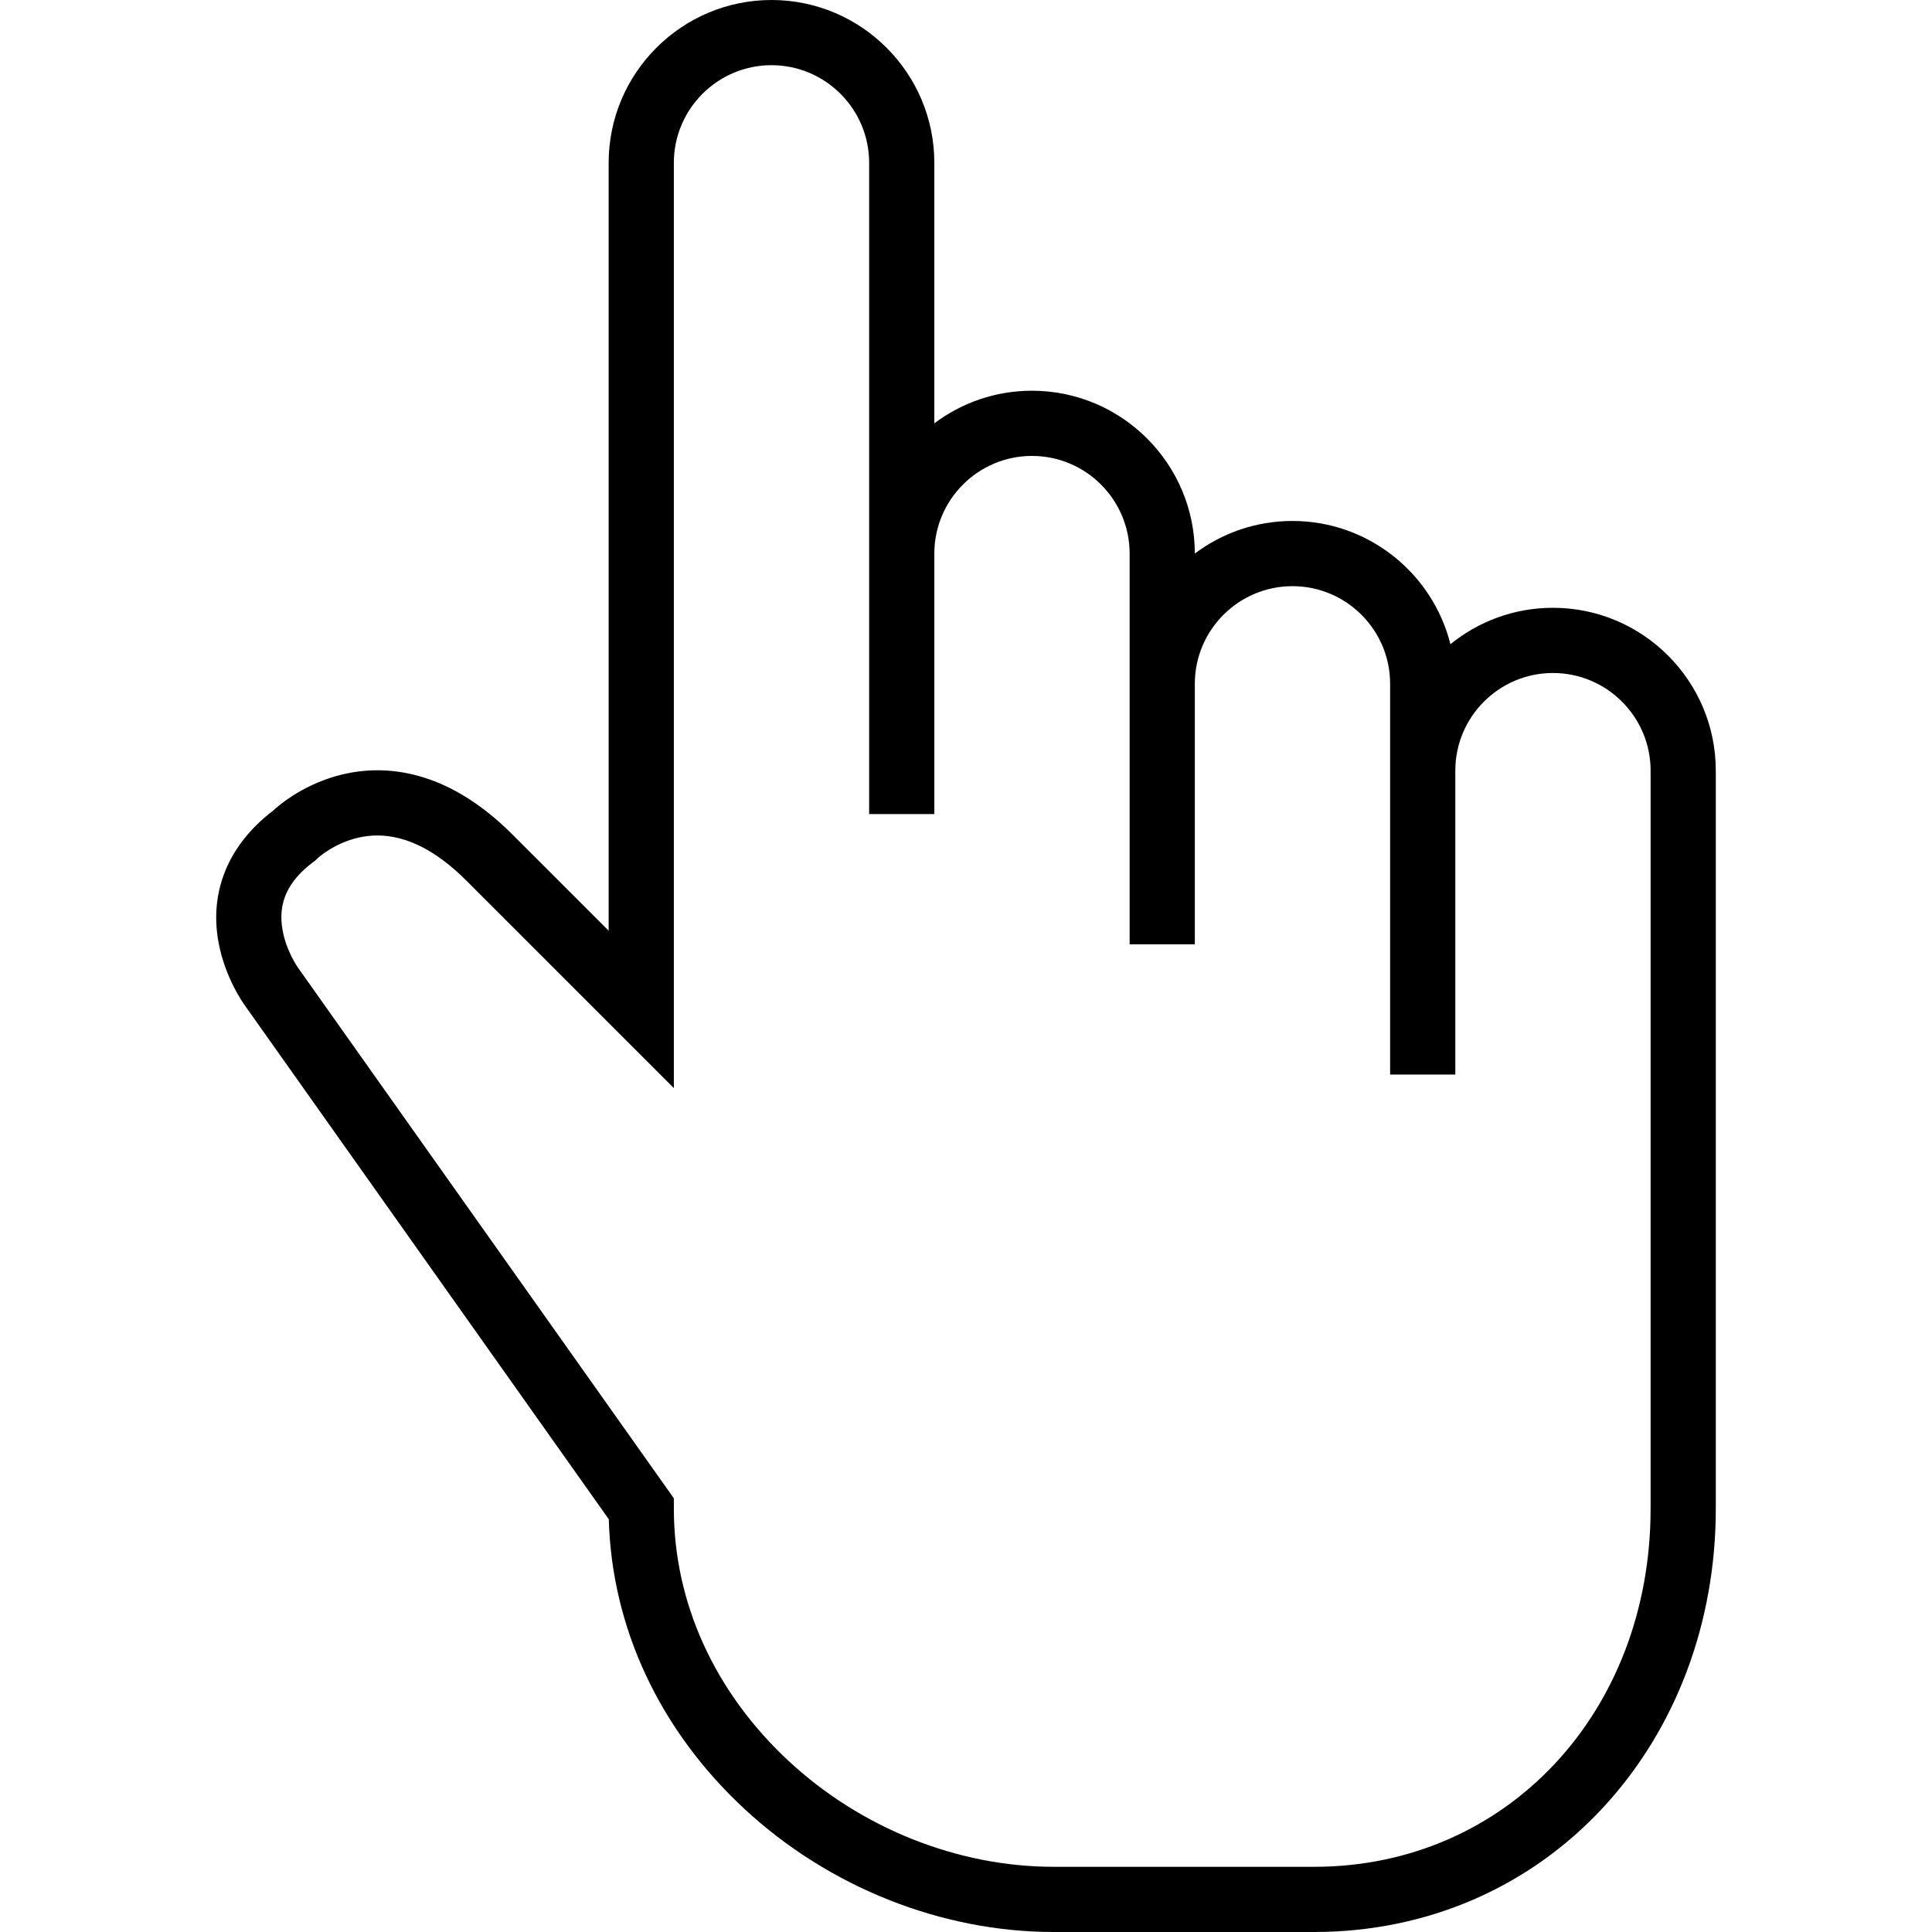 <?xml version="1.0" encoding="iso-8859-1"?>
<!-- Uploaded to: SVG Repo, www.svgrepo.com, Generator: SVG Repo Mixer Tools -->
<svg fill="#000000" height="800px" width="800px" version="1.1" id="Layer_1" xmlns="http://www.w3.org/2000/svg" xmlns:xlink="http://www.w3.org/1999/xlink" 
	 viewBox="0 0 512 512" xml:space="preserve">
<g>
	<g>
		<path d="M411.548,161.073c-10.288,0-19.745,3.618-27.167,9.648c-4.702-18.739-21.688-32.659-41.865-32.659
			c-9.7,0-18.662,3.216-25.877,8.639v-0.001c0-23.796-19.359-43.154-43.155-43.154c-9.7,0-18.662,3.216-25.877,8.639V43.155
			C247.609,19.359,228.25,0,204.454,0c-23.794,0-43.154,19.359-43.154,43.155v203.496l-25.521-25.522
			c-17.658-17.657-34.069-18.43-44.723-15.972c-10.12,2.336-16.818,7.941-18.755,9.73c-11.735,8.995-16.849,21.316-14.408,34.748
			c1.682,9.244,6.369,15.976,7.25,17.178l96.196,135.806c0.775,28.723,13.463,55.879,35.927,76.743
			C219.602,500.103,249.479,512,279.239,512h69.031c29.74,0,56.975-11.758,76.686-33.109c19.182-20.777,29.746-48.859,29.746-79.076
			V204.227C454.701,180.431,435.343,161.073,411.548,161.073z M437.427,399.815h-0.002c0,54.107-38.329,94.908-89.155,94.908
			h-69.031c-25.447,0-51.039-10.214-70.214-28.021c-19.634-18.235-30.447-41.989-30.447-66.887v-2.749L79.194,256.76l-0.138-0.19
			c-0.031-0.041-3.137-4.376-4.165-10.025c-1.311-7.209,1.291-12.976,8.189-18.15l0.492-0.369l0.434-0.434
			c0.039-0.04,4.298-4.069,10.934-5.601c1.679-0.387,3.368-0.581,5.064-0.581c7.719,0,15.622,3.998,23.557,11.935l55.016,55.014
			V43.155c0-14.269,11.608-25.878,25.877-25.878s25.878,11.609,25.878,25.878v172.577h17.277v-69.03
			c0-14.269,11.608-25.877,25.877-25.877c14.269,0,25.878,11.609,25.878,25.877v103.547h17.277v-69.031
			c0-14.269,11.608-25.877,25.877-25.877s25.878,11.609,25.878,25.877v103.547h17.277v-80.537c0-14.269,11.608-25.877,25.877-25.877
			c14.269,0,25.878,11.609,25.878,25.877V399.815z"/>
	</g>
</g>
</svg>
